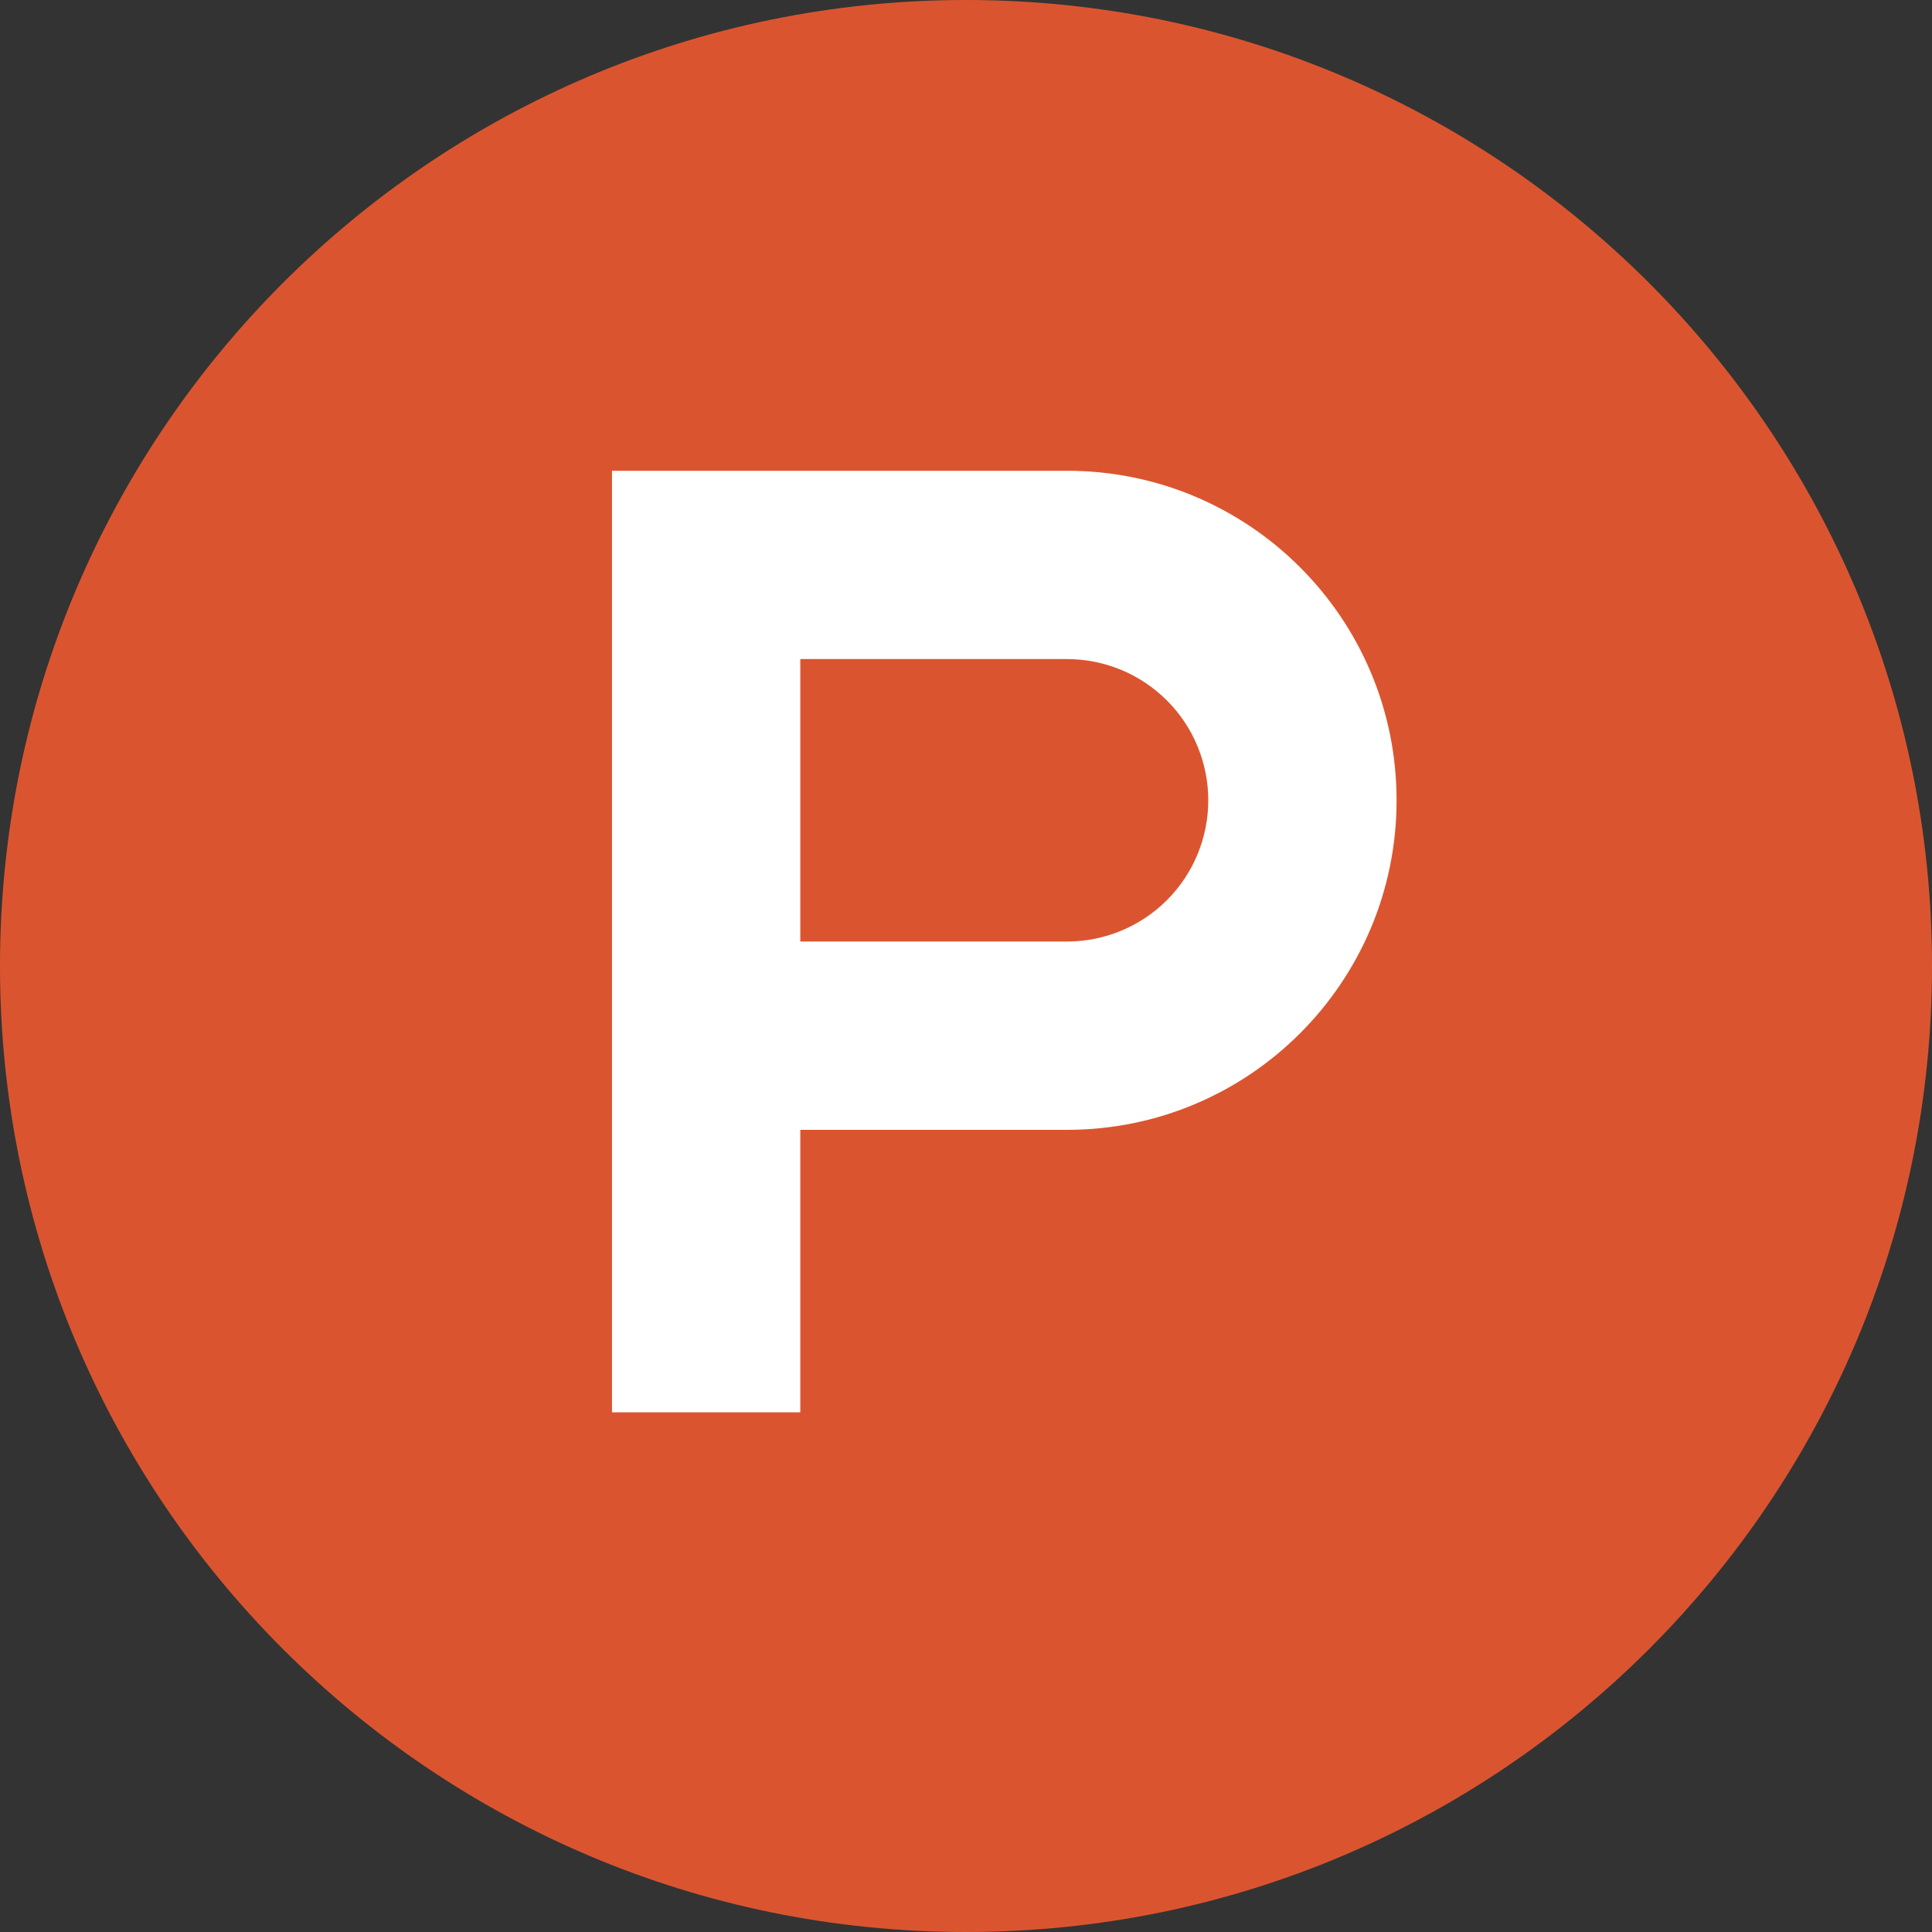 <svg width="60" height="60" viewBox="0 0 60 60" fill="none" xmlns="http://www.w3.org/2000/svg">
<rect x="0" y="0" width="60" height="60" fill="#333333" stroke="none"/>
<path d="M60 30C60 46.568 46.568 60 30 60C13.43 60 0 46.568 0 30C0 13.43 13.431 0 30 0C46.568 0 60 13.431 60 30Z" fill="#DA552F"/>
<path d="M33.138 29.24H24.854V20.468H33.138C33.714 20.468 34.284 20.582 34.816 20.802C35.348 21.022 35.832 21.346 36.239 21.753C36.647 22.16 36.97 22.643 37.19 23.176C37.41 23.708 37.524 24.278 37.524 24.854C37.524 25.43 37.41 26 37.19 26.533C36.97 27.065 36.647 27.548 36.239 27.956C35.832 28.363 35.348 28.686 34.816 28.906C34.284 29.127 33.714 29.24 33.138 29.24ZM33.138 14.62H19.006V43.86H24.854V35.088H33.138C38.79 35.088 43.372 30.506 43.372 24.854C43.372 19.202 38.79 14.62 33.138 14.62Z" fill="white"/>
</svg>
